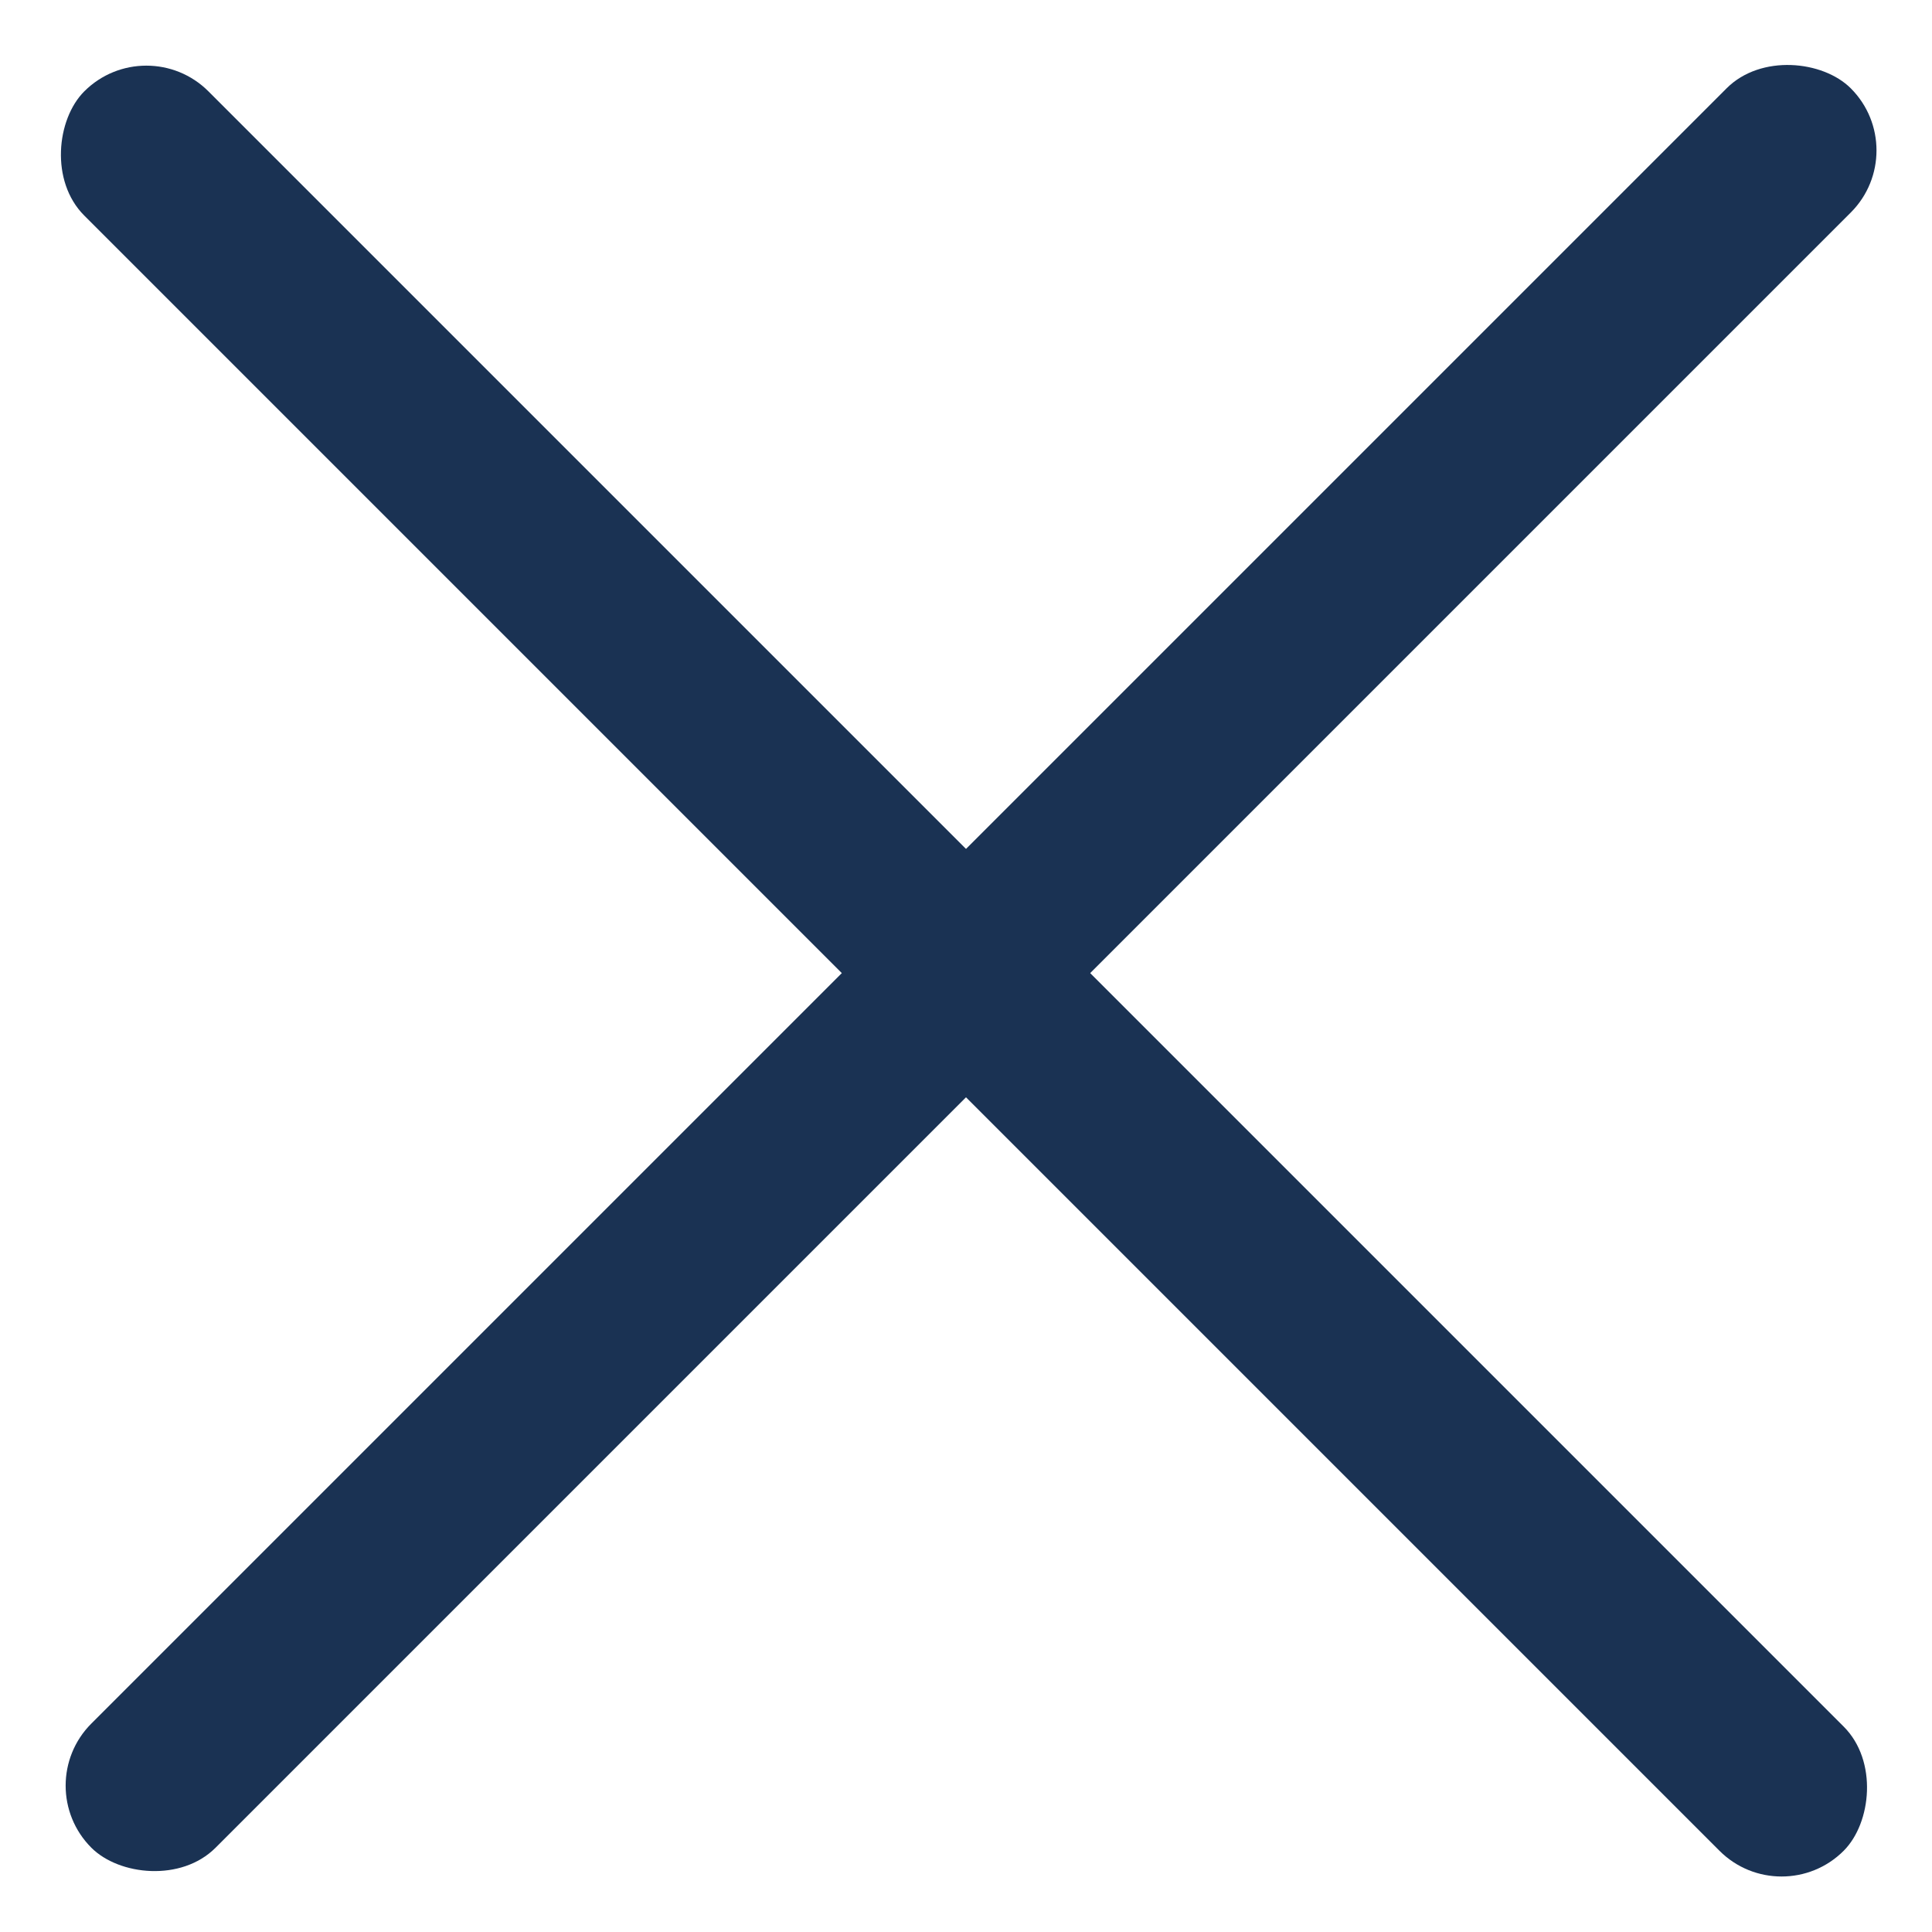 <?xml version="1.0" encoding="UTF-8"?> <svg xmlns="http://www.w3.org/2000/svg" width="66" height="66" viewBox="0 0 66 66" fill="none"><rect x="1" y="61" width="85" height="6" rx="3" transform="rotate(-45 1 61)" fill="#1A3253"></rect><rect x="5" y="1" width="85" height="6" rx="3" transform="rotate(45 5 1)" fill="#1A3253"></rect></svg> 